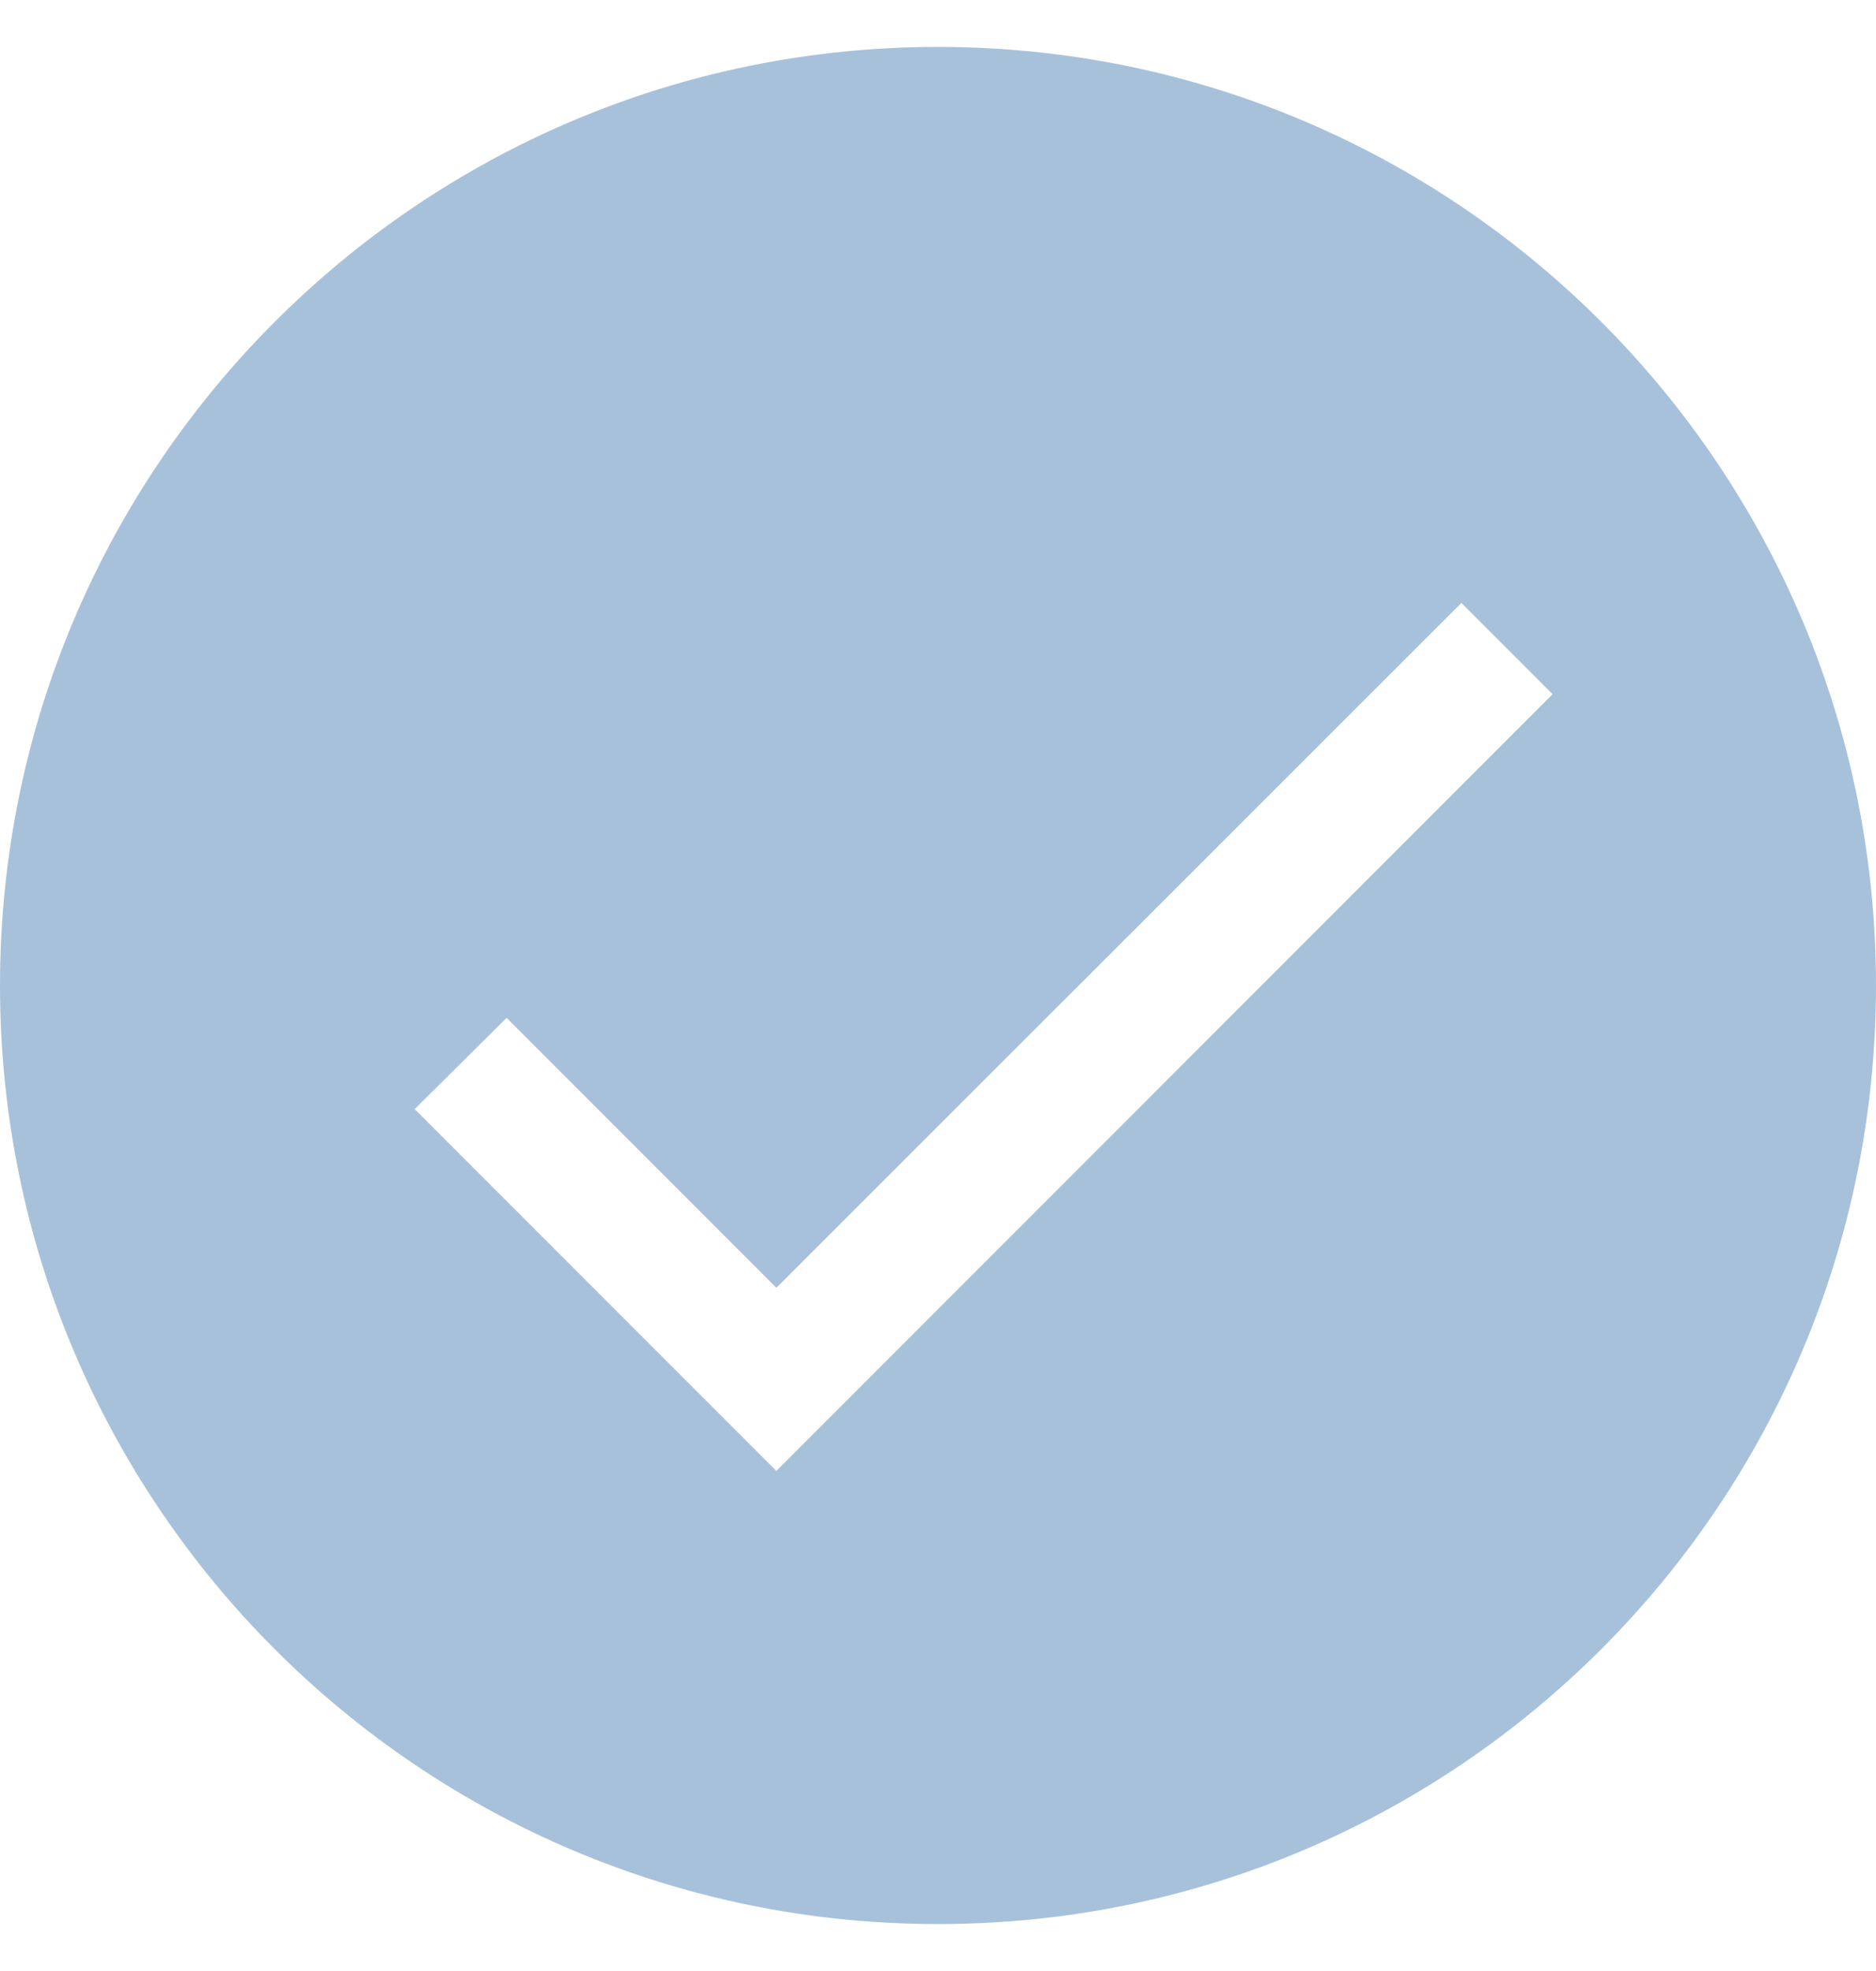 <?xml version="1.0" encoding="UTF-8"?> <svg xmlns="http://www.w3.org/2000/svg" width="20" height="21" viewBox="0 0 20 21" fill="none"><g clip-path="url(#clip0_4_680)"><g clip-path="url(#clip1_4_680)"><g clip-path="url(#clip2_4_680)"><path fill-rule="evenodd" clip-rule="evenodd" d="M10 20.5C15.523 20.5 20 16.023 20 10.5C20 4.977 15.523 0.5 10 0.5C4.477 0.5 0 4.977 0 10.5C0 16.023 4.477 20.5 10 20.5ZM5.401 10.845L8.277 13.721L15.58 6.424L16.552 7.396L8.277 15.672L4.421 11.817L5.401 10.845Z" fill="#A8C1DB"></path></g></g></g><defs><clipPath id="clip0_4_680"><rect width="20" height="20" fill="white" transform="translate(0 0.5)"></rect></clipPath><clipPath id="clip1_4_680"><rect width="20" height="20" fill="white" transform="translate(0 0.5)"></rect></clipPath><clipPath id="clip2_4_680"><rect width="20" height="20" fill="white" transform="translate(0 0.5)"></rect></clipPath></defs></svg> 